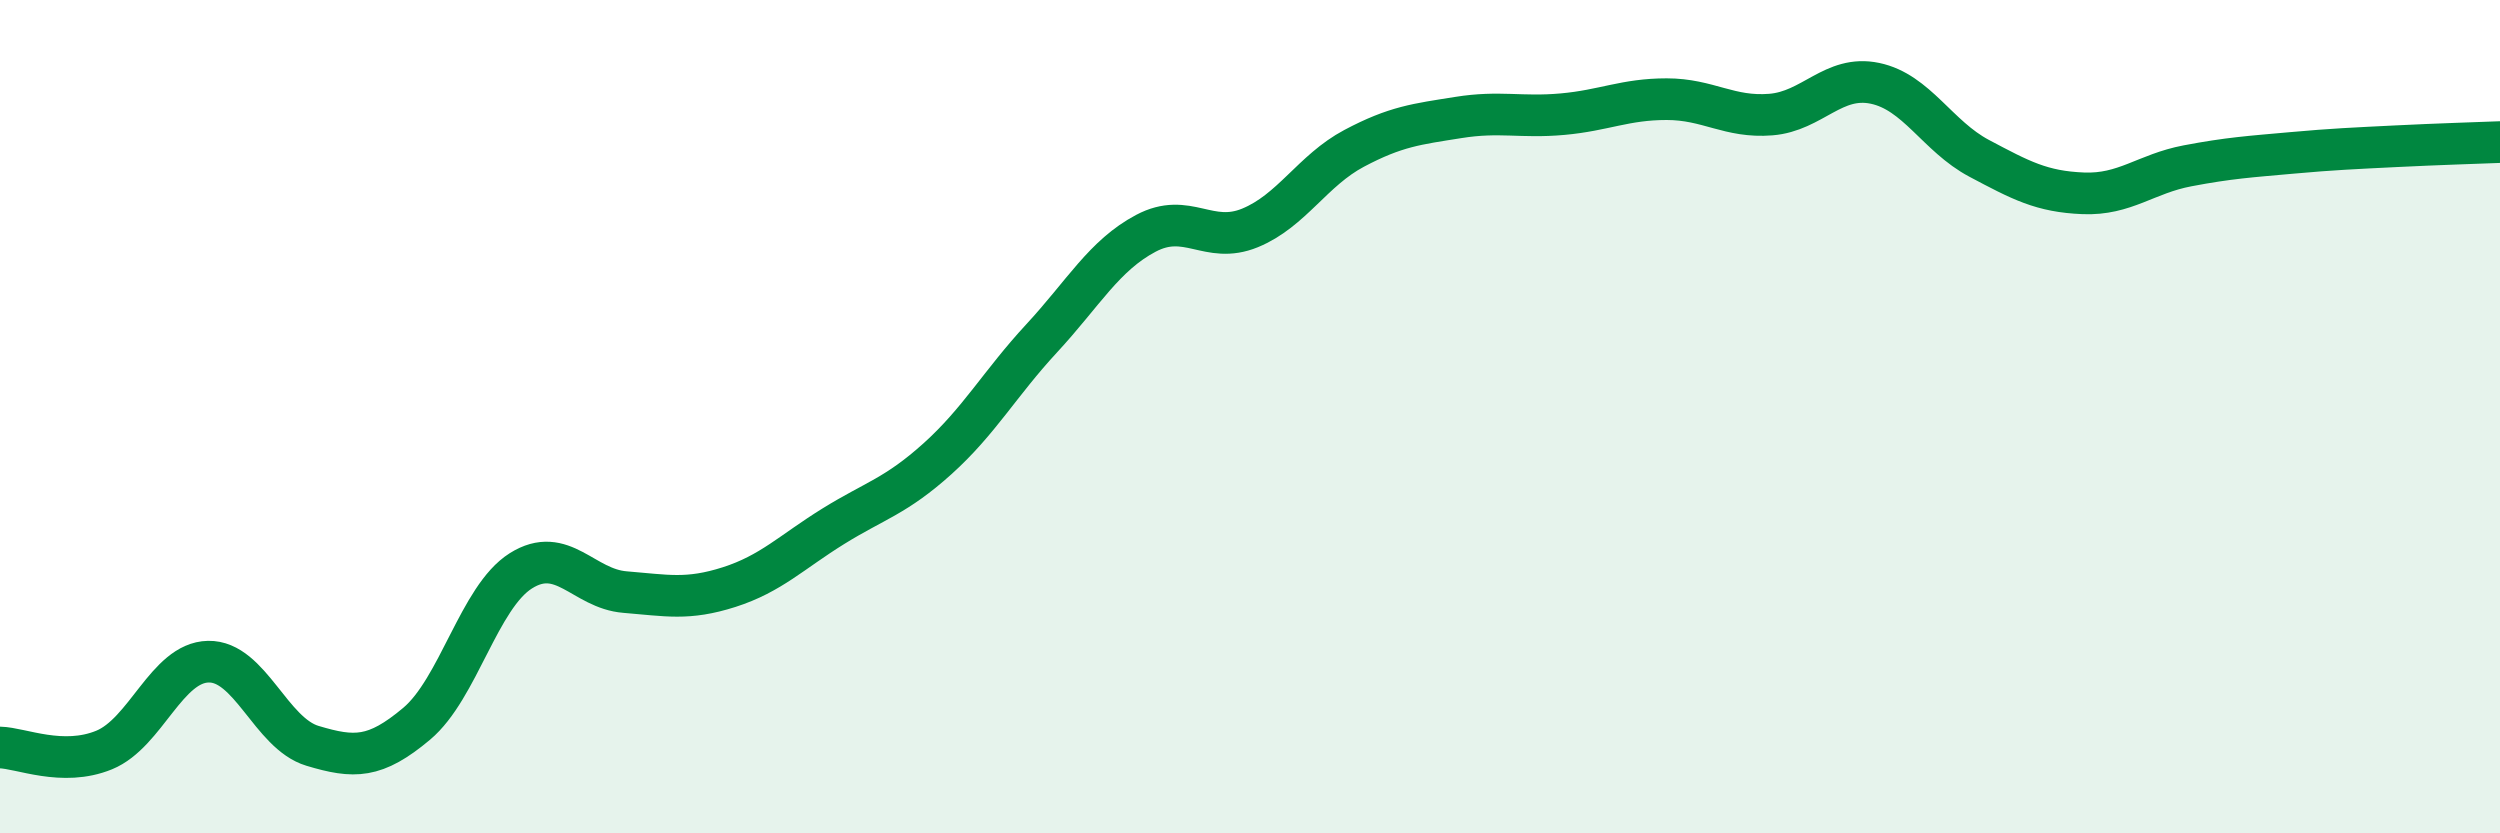 
    <svg width="60" height="20" viewBox="0 0 60 20" xmlns="http://www.w3.org/2000/svg">
      <path
        d="M 0,17.94 C 0.5,17.95 1.5,18.41 2.5,18 C 3.5,17.59 4,15.9 5,15.88 C 6,15.86 6.5,17.6 7.5,17.9 C 8.5,18.2 9,18.21 10,17.37 C 11,16.53 11.5,14.33 12.5,13.7 C 13.5,13.07 14,14.13 15,14.21 C 16,14.29 16.5,14.41 17.5,14.09 C 18.5,13.77 19,13.25 20,12.63 C 21,12.01 21.5,11.91 22.5,11.01 C 23.5,10.11 24,9.2 25,8.12 C 26,7.04 26.5,6.13 27.5,5.6 C 28.5,5.07 29,5.88 30,5.47 C 31,5.06 31.5,4.09 32.5,3.56 C 33.5,3.03 34,2.98 35,2.82 C 36,2.66 36.5,2.83 37.5,2.74 C 38.5,2.65 39,2.38 40,2.38 C 41,2.38 41.5,2.83 42.5,2.75 C 43.5,2.67 44,1.79 45,2 C 46,2.21 46.5,3.27 47.5,3.8 C 48.5,4.33 49,4.6 50,4.64 C 51,4.68 51.5,4.17 52.5,3.98 C 53.5,3.79 54,3.76 55,3.67 C 56,3.58 56.5,3.56 57.5,3.51 C 58.5,3.46 59.5,3.43 60,3.41L60 20L0 20Z"
        fill="#008740"
        opacity="0.1"
        stroke-linecap="round"
        stroke-linejoin="round"
      />
      <path
        d="M 0,17.94 C 0.5,17.95 1.5,18.41 2.5,18 C 3.5,17.59 4,15.9 5,15.88 C 6,15.86 6.5,17.6 7.5,17.9 C 8.5,18.2 9,18.21 10,17.37 C 11,16.53 11.5,14.33 12.5,13.7 C 13.5,13.07 14,14.13 15,14.21 C 16,14.29 16.5,14.41 17.5,14.09 C 18.5,13.77 19,13.25 20,12.63 C 21,12.01 21.5,11.91 22.5,11.01 C 23.5,10.11 24,9.2 25,8.12 C 26,7.04 26.5,6.13 27.5,5.6 C 28.5,5.07 29,5.88 30,5.47 C 31,5.06 31.5,4.09 32.5,3.56 C 33.5,3.03 34,2.98 35,2.82 C 36,2.66 36.5,2.83 37.5,2.74 C 38.5,2.65 39,2.38 40,2.38 C 41,2.38 41.5,2.83 42.5,2.75 C 43.5,2.67 44,1.79 45,2 C 46,2.21 46.5,3.27 47.5,3.8 C 48.5,4.33 49,4.6 50,4.64 C 51,4.68 51.5,4.17 52.5,3.98 C 53.5,3.79 54,3.76 55,3.67 C 56,3.58 56.5,3.56 57.5,3.51 C 58.5,3.46 59.5,3.43 60,3.41"
        stroke="#008740"
        stroke-width="1"
        fill="none"
        stroke-linecap="round"
        stroke-linejoin="round"
      />
    </svg>
  